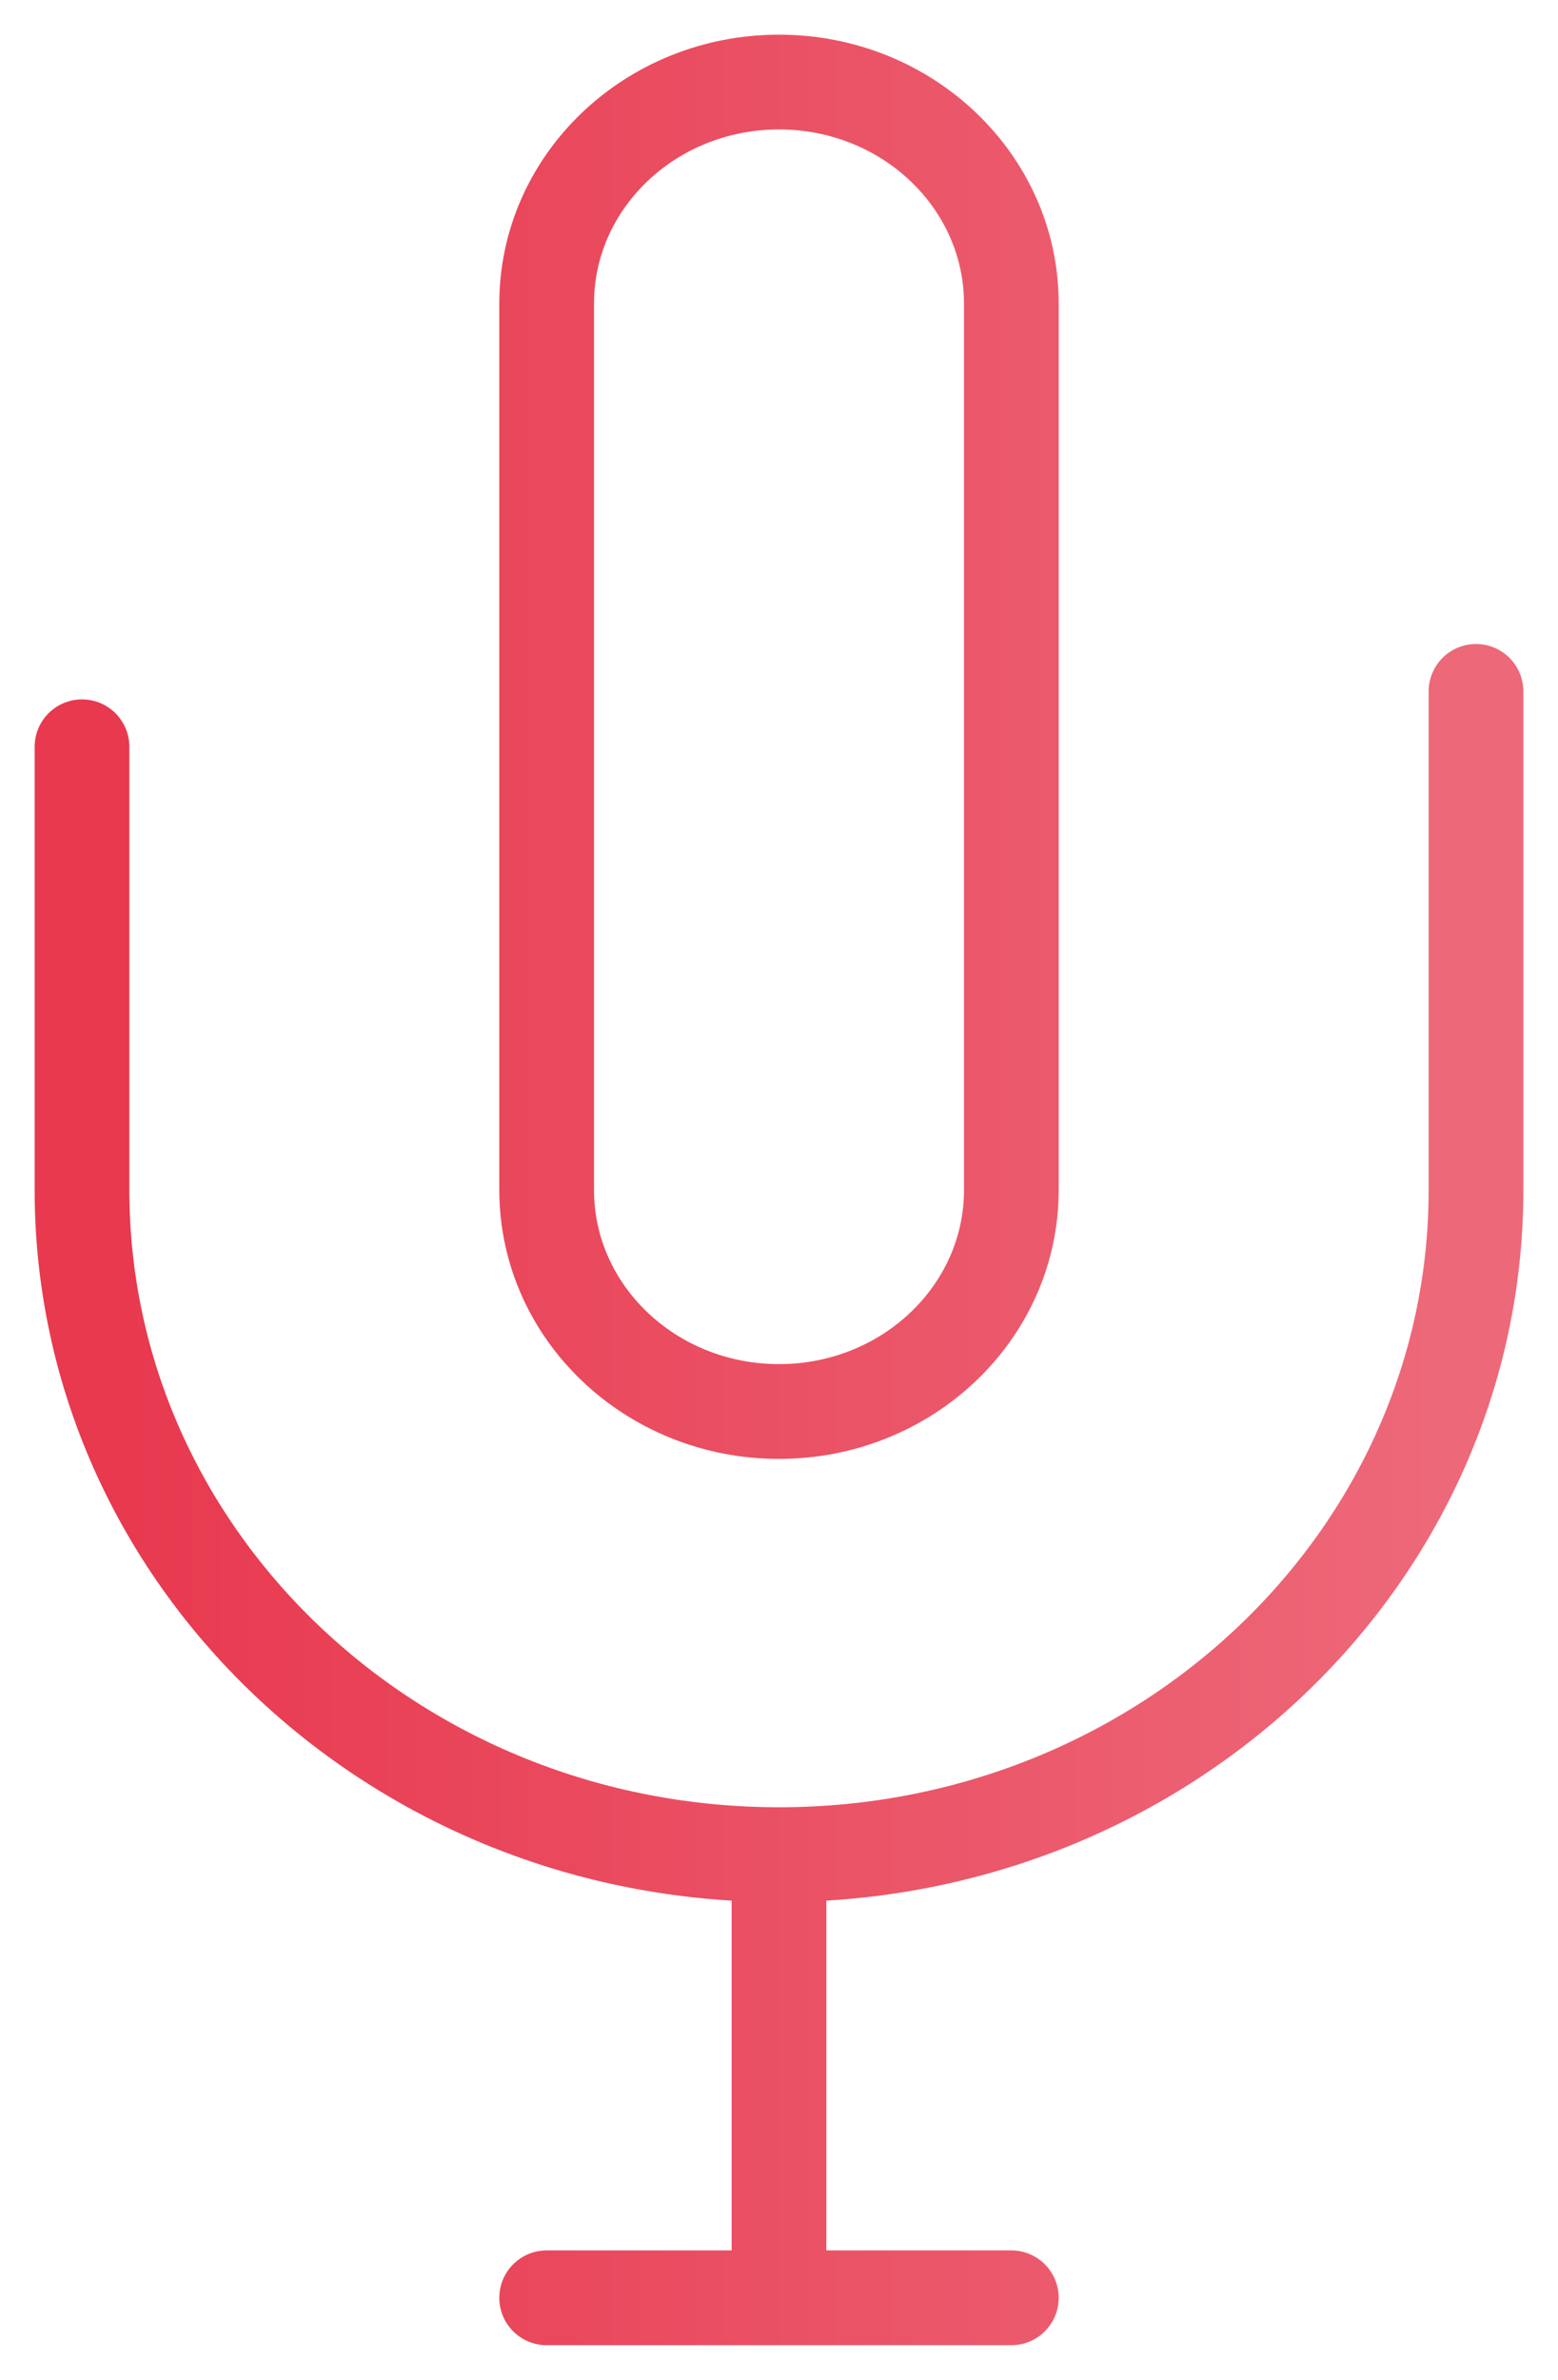 <?xml version="1.0" encoding="UTF-8"?> <svg xmlns="http://www.w3.org/2000/svg" width="38" height="58" viewBox="0 0 38 58" fill="none"> <path d="M2 18.2V29C2 37.947 9.611 45.2 19 45.2M36 16.85V29C36 37.947 28.389 45.2 19 45.2M19 45.2V56M19 56H24.667M19 56H13.333M19 34.4C15.87 34.4 13.333 31.982 13.333 29V7.4C13.333 4.418 15.87 2 19 2C22.13 2 24.667 4.418 24.667 7.4V29C24.667 31.982 22.13 34.4 19 34.4Z" stroke="url(#paint0_linear_531_49)" stroke-width="2.31" stroke-linecap="round"></path> <defs> <linearGradient id="paint0_linear_531_49" x1="35" y1="30.587" x2="3" y2="30.587" gradientUnits="userSpaceOnUse"> <stop stop-color="#ED6879"></stop> <stop offset="1" stop-color="#E8394F"></stop> </linearGradient> </defs> </svg> 
